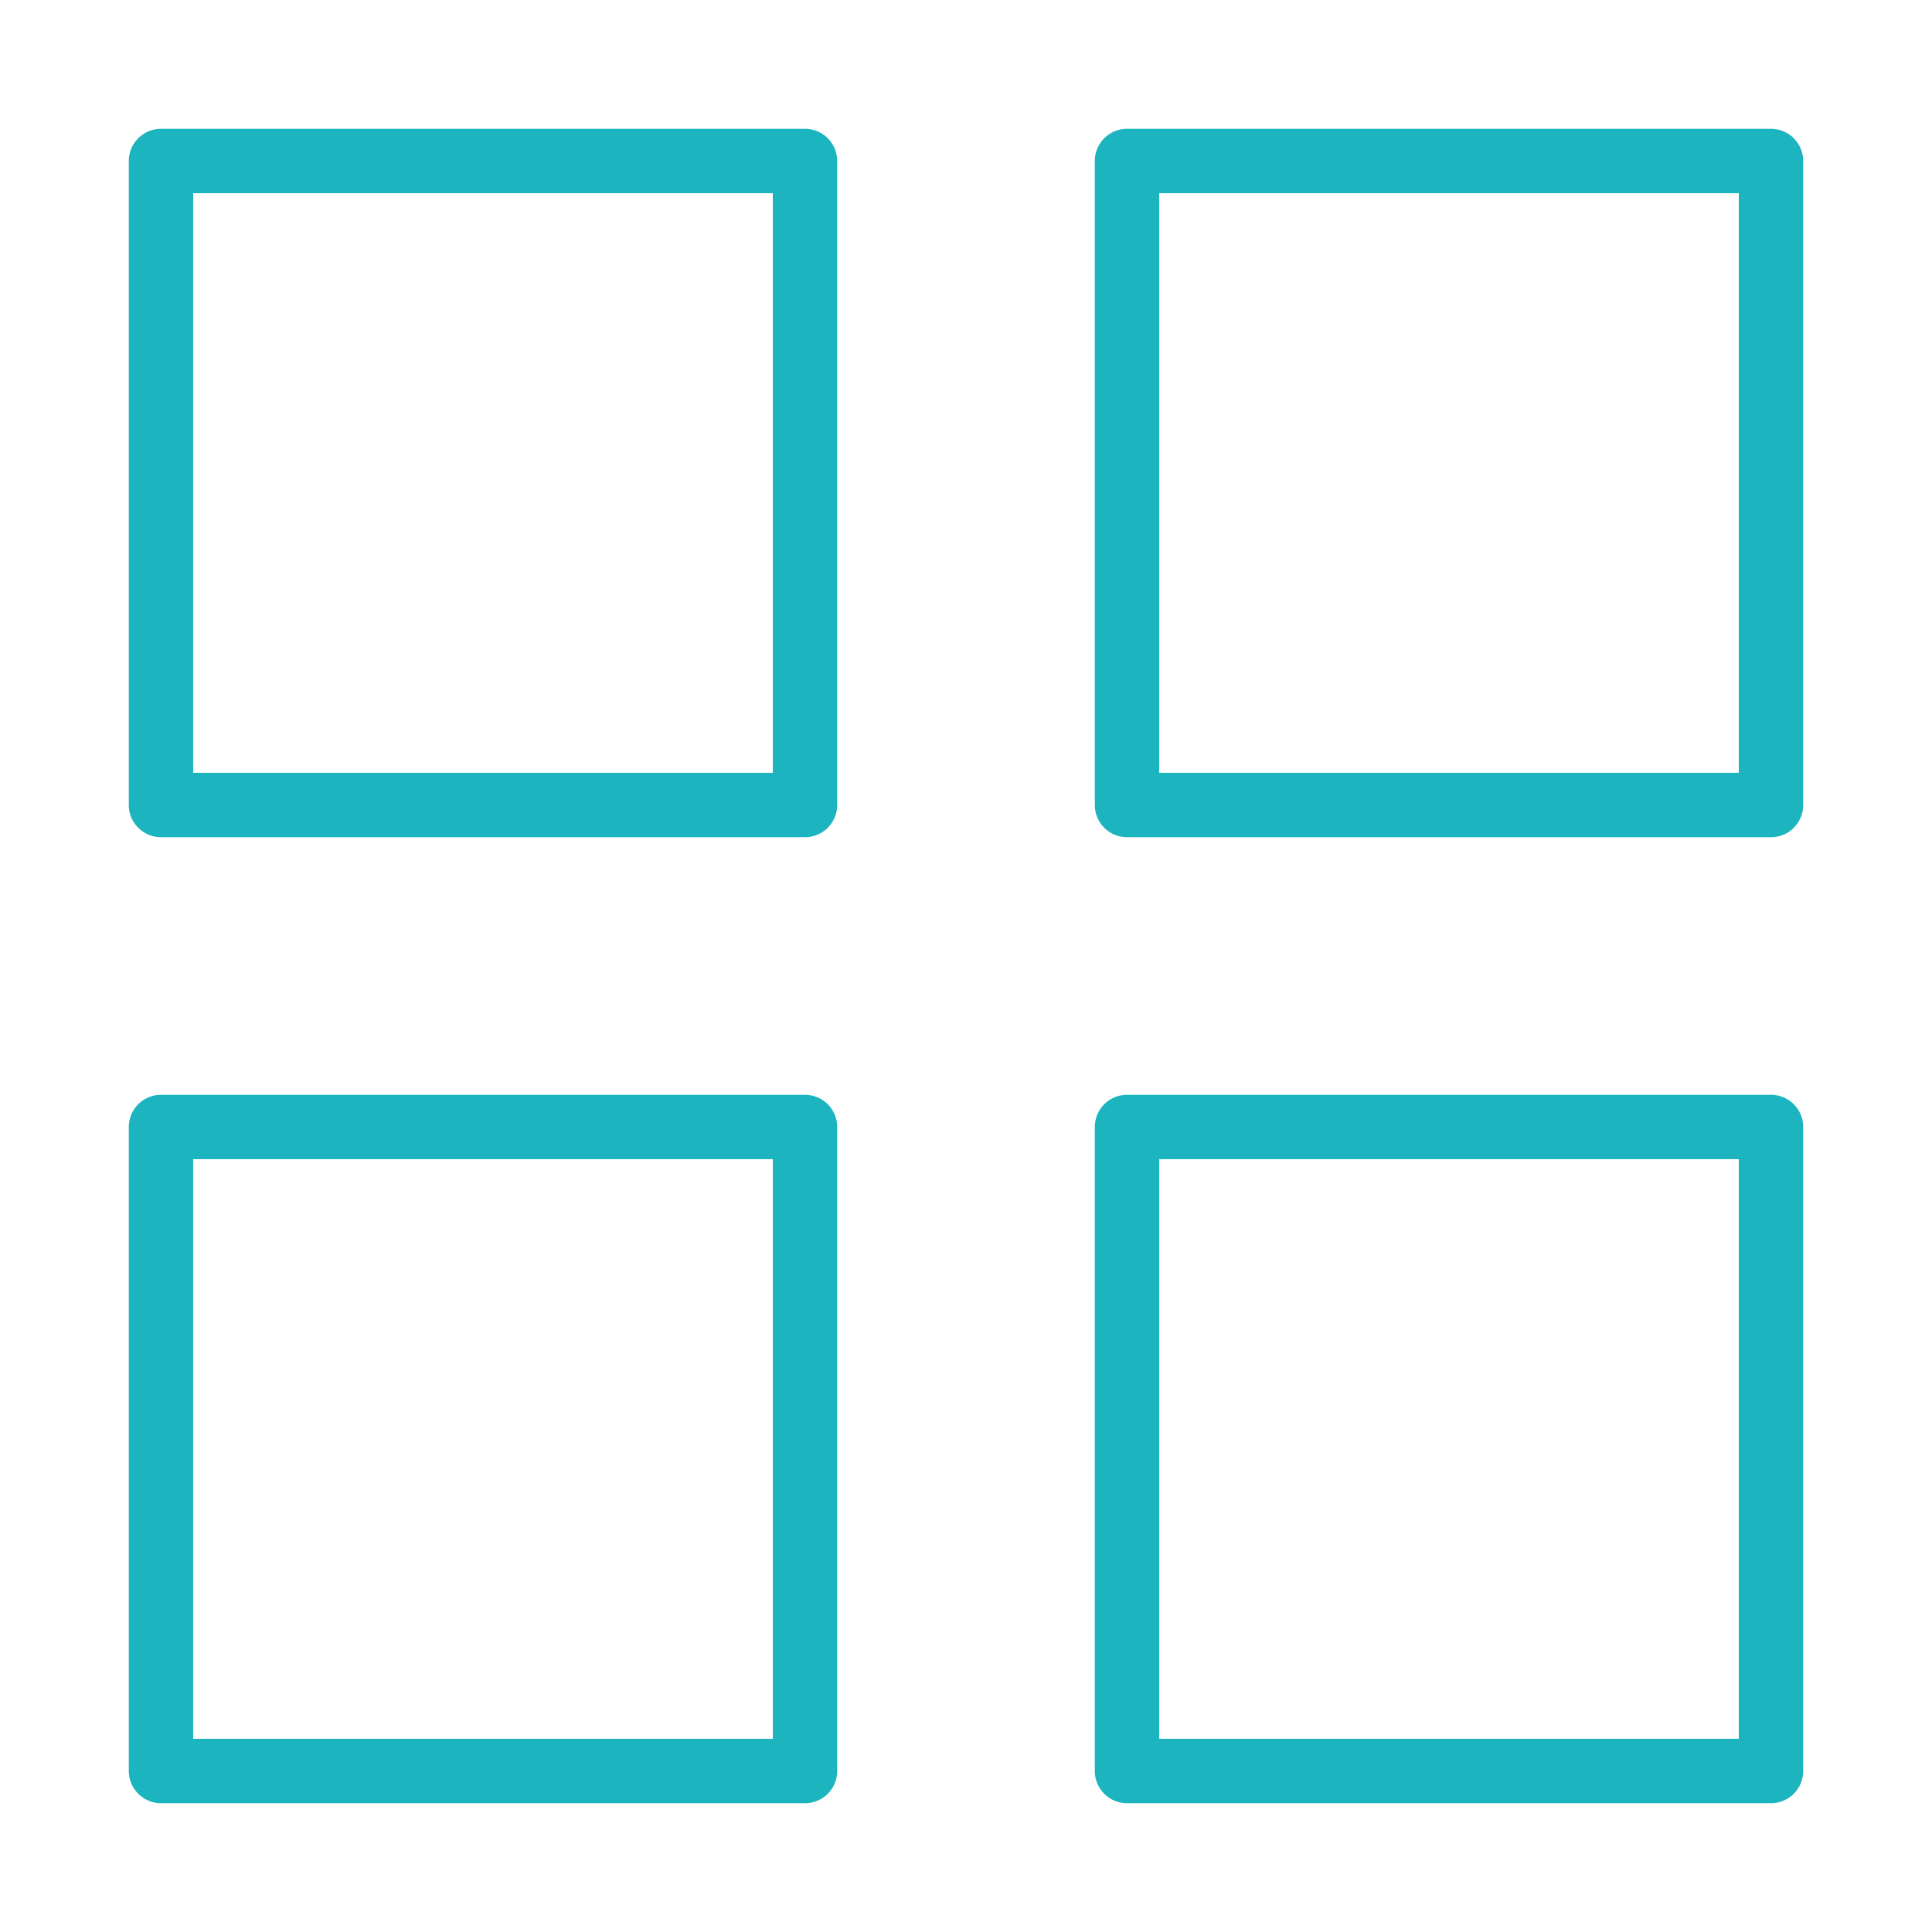 <svg width="120" height="120" viewBox="0 0 120 120" fill="none" xmlns="http://www.w3.org/2000/svg">
<g id="grid-2">
<g id="grid-2_2">
<path id="1" fill-rule="evenodd" clip-rule="evenodd" d="M10 10H50V50H10V10V10Z" stroke="#1BB4BF" stroke-width="4" stroke-linecap="round" stroke-linejoin="round"/>
<path id="2" fill-rule="evenodd" clip-rule="evenodd" d="M70 10H110V50H70V10V10Z" stroke="#1BB4BF" stroke-width="4" stroke-linecap="round" stroke-linejoin="round"/>
<path id="3" fill-rule="evenodd" clip-rule="evenodd" d="M70 70H110V110H70V70V70Z" stroke="#1BB4BF" stroke-width="4" stroke-linecap="round" stroke-linejoin="round"/>
<path id="4" fill-rule="evenodd" clip-rule="evenodd" d="M10 70H50V110H10V70V70Z" stroke="#1BB4BF" stroke-width="4" stroke-linecap="round" stroke-linejoin="round"/>
</g>
</g>
</svg>
